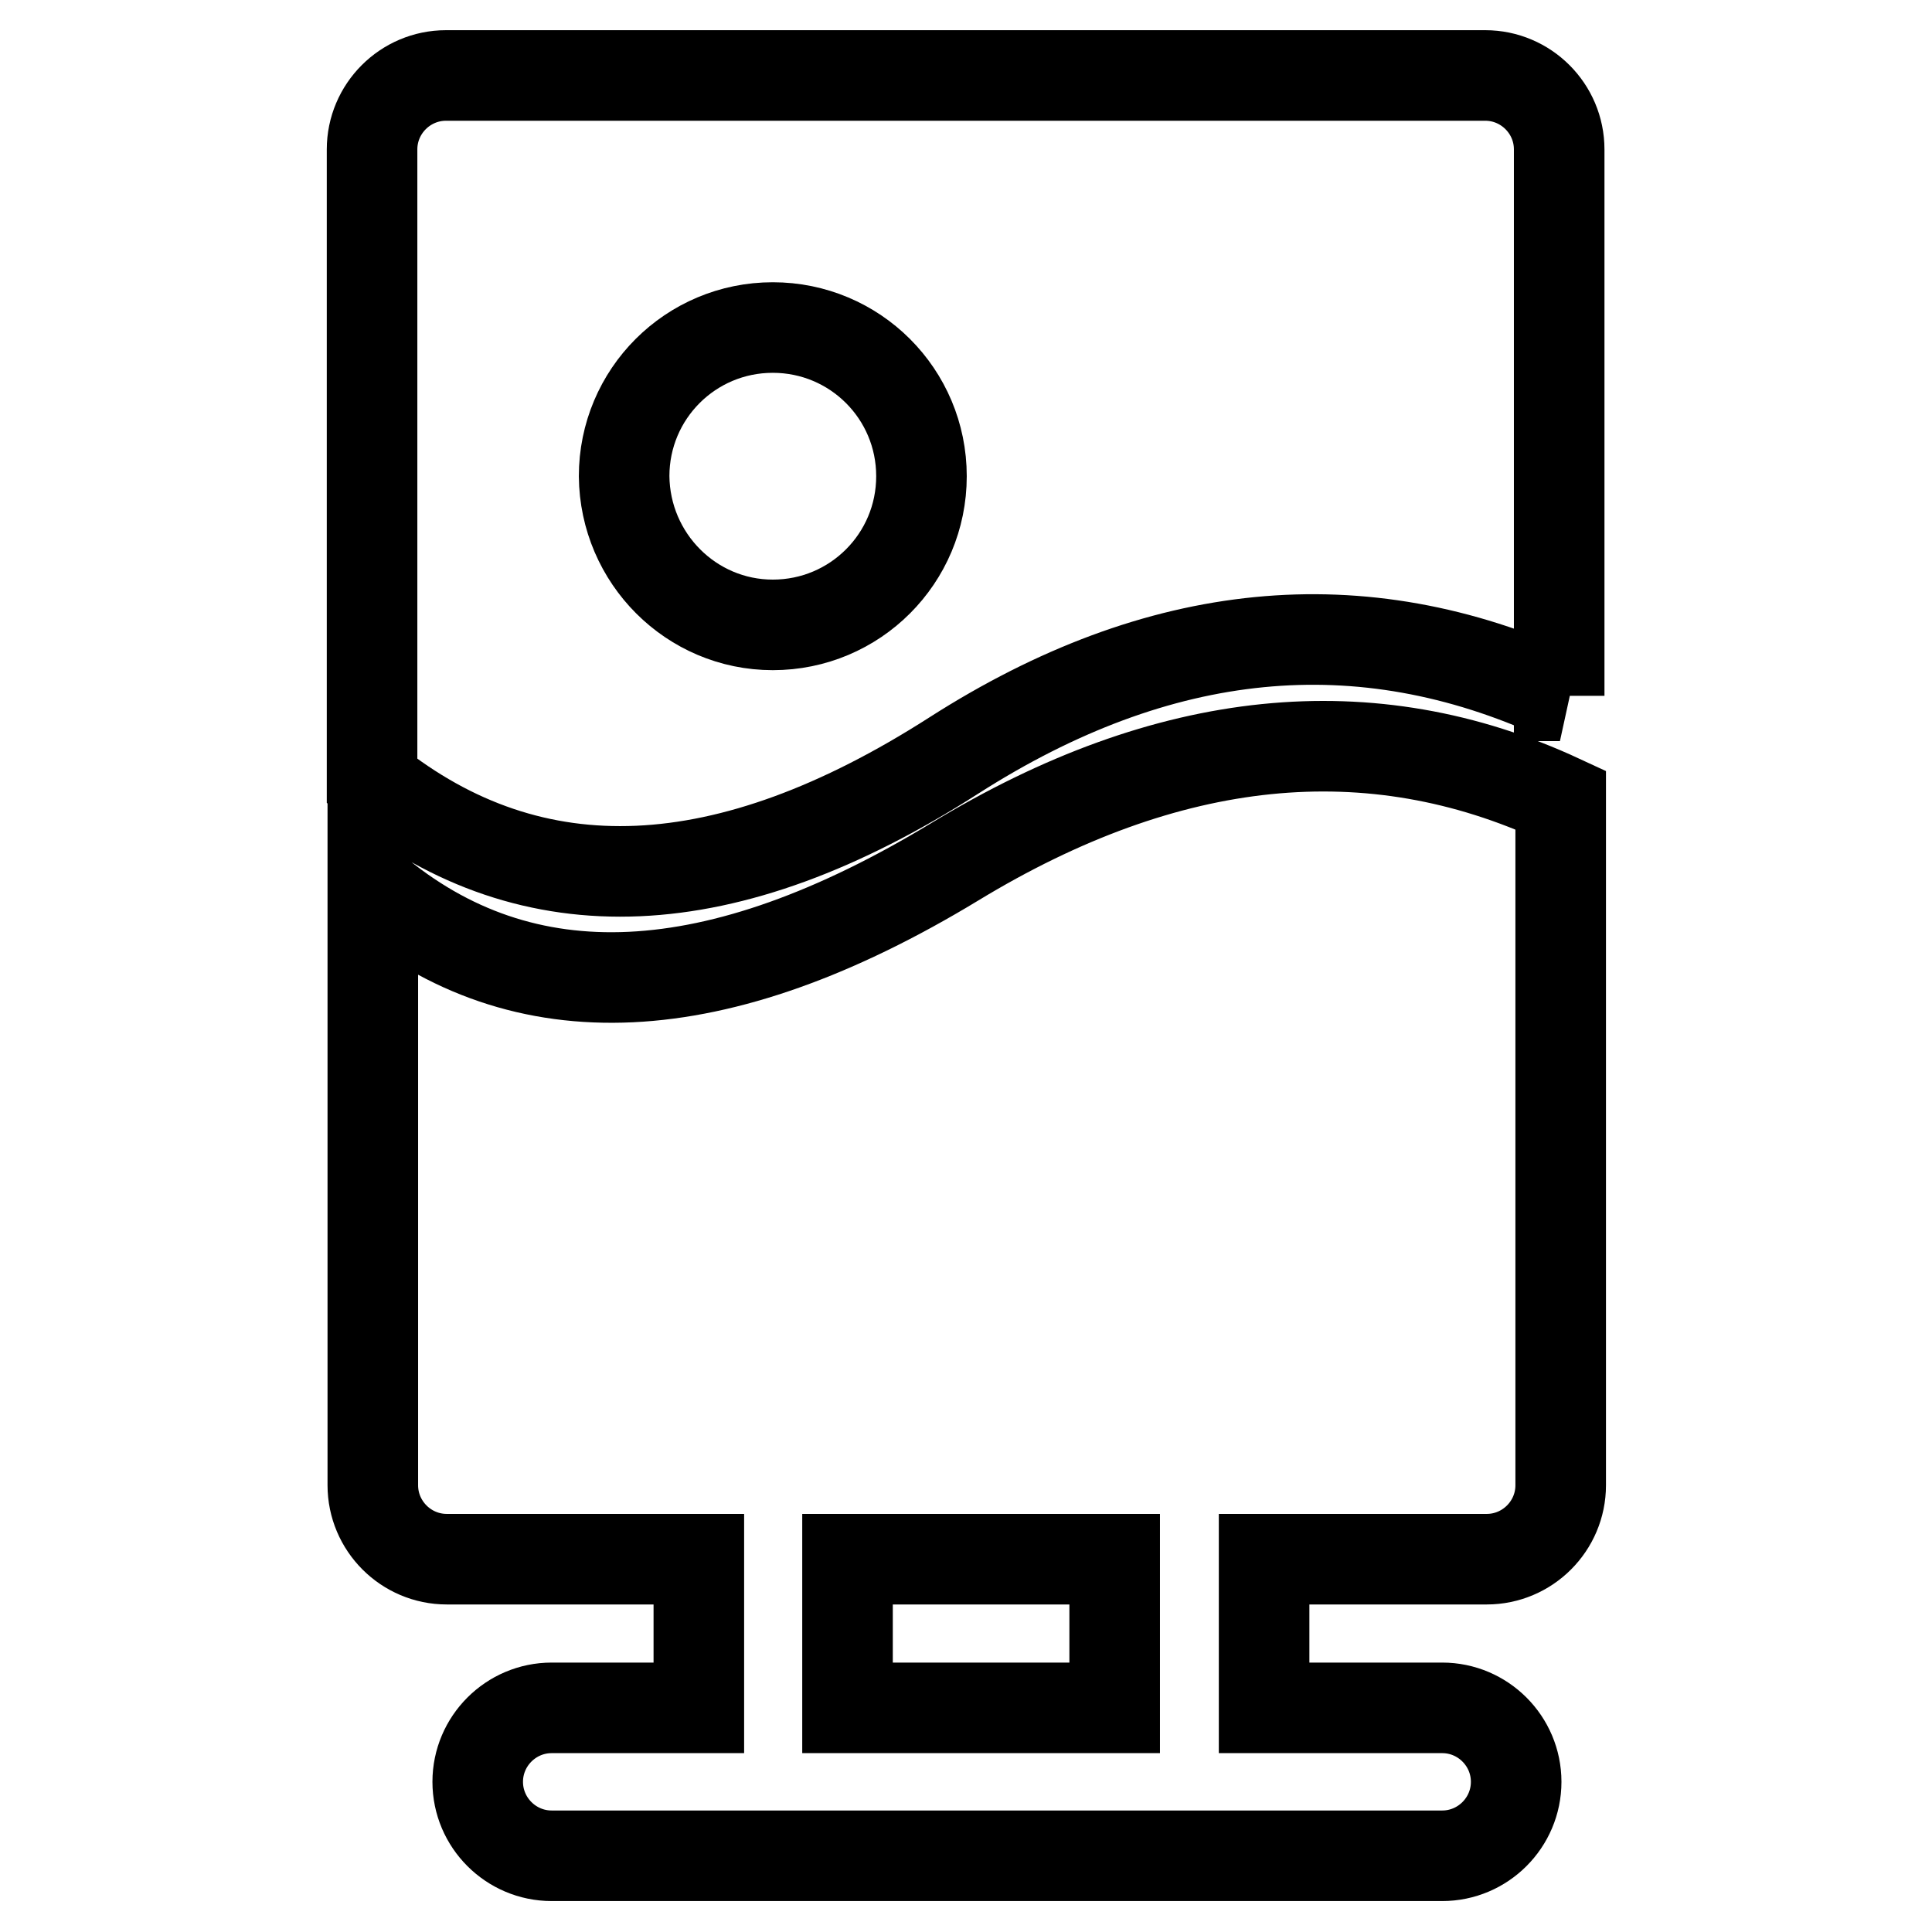 <?xml version="1.0" encoding="utf-8"?>
<!-- Svg Vector Icons : http://www.onlinewebfonts.com/icon -->
<!DOCTYPE svg PUBLIC "-//W3C//DTD SVG 1.1//EN" "http://www.w3.org/Graphics/SVG/1.1/DTD/svg11.dtd">
<svg version="1.1" xmlns="http://www.w3.org/2000/svg" xmlns:xlink="http://www.w3.org/1999/xlink" x="0px" y="0px" viewBox="0 0 256 256" enable-background="new 0 0 256 256" xml:space="preserve">
<g> <path stroke-width="12" fill-opacity="0" stroke="#000000"  d="M112.3,226.3h35.4v-19.7h-35.4V226.3z M92.6,226.3v-19.7H59.2c-5.4,0-9.8-4.4-9.8-9.8v-79 c19.9,16.8,45.6,15.5,77.1-3.6c28.3-17.2,55.1-19.9,80.3-8.2v90.8c0,5.4-4.4,9.8-9.8,9.8h-29.5v19.7h23.6c5.4,0,9.8,4.4,9.8,9.8 c0,5.4-4.4,9.8-9.8,9.8h-118c-5.4,0-9.8-4.4-9.8-9.8c0-5.4,4.4-9.8,9.8-9.8H92.6z M206.7,92.2c-26.4-12.1-53.1-9.5-80.3,7.9 c-30.1,19.3-55.8,20.4-77.1,3.4V19.8c0-5.4,4.4-9.8,9.8-9.8h137.7c5.4,0,9.8,4.4,9.8,9.8V92.2z M102.4,82.8 c10.9,0,19.7-8.8,19.7-19.7c0-10.9-8.8-19.7-19.7-19.7c-10.9,0-19.7,8.8-19.7,19.7C82.8,74,91.6,82.8,102.4,82.8z"/></g>
</svg>